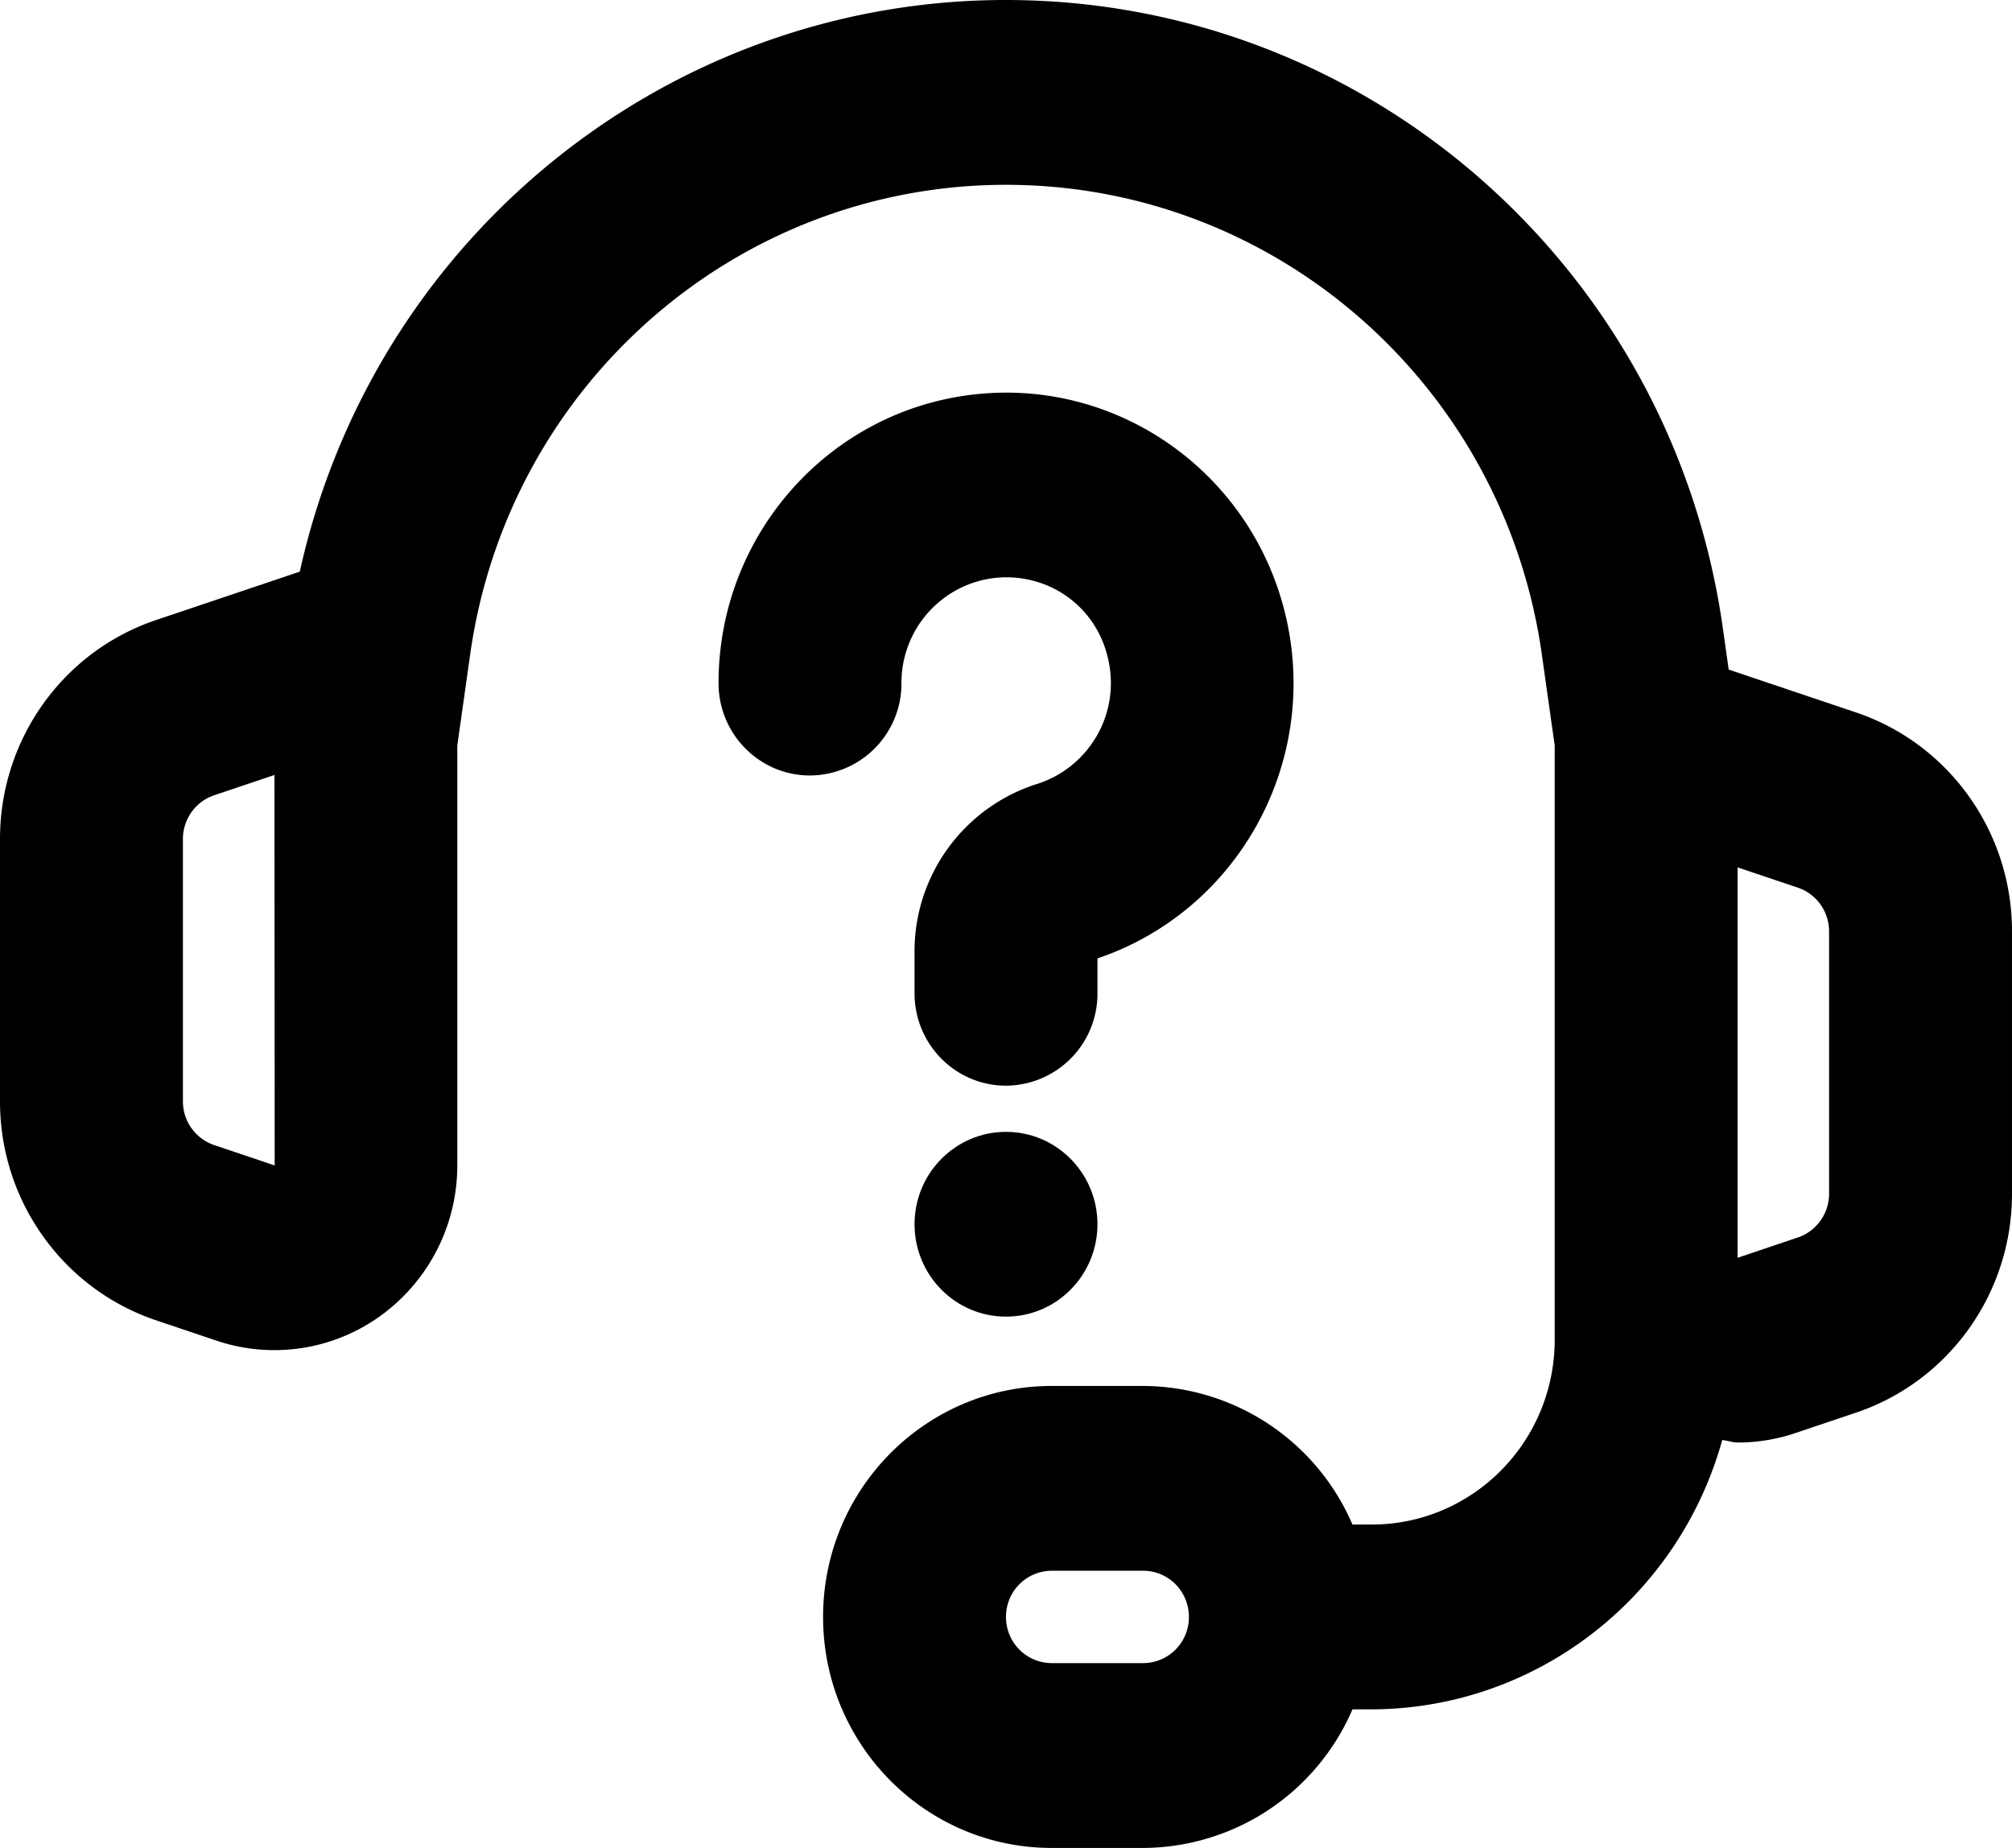<?xml version="1.0" encoding="UTF-8"?> <svg xmlns="http://www.w3.org/2000/svg" width="46" height="42.245" fill="none"><g style="fill: rgb(0, 0, 0);"><path d="m3.574 30.185 1.376.463a4.144 4.144 0 0 0 3.767-.58 4.24 4.24 0 0 0 1.738-3.427v-9.597l.295-2.087C11.621 8.799 16.842 4.225 23 4.225c6.157-.001 11.379 4.573 12.25 10.731l.295 2.088v13.584c-.002 2.332-1.873 4.222-4.181 4.224h-.443a5.23 5.23 0 0 0-4.785-3.168h-2.091c-2.886 0-5.227 2.364-5.227 5.28 0 2.917 2.341 5.281 5.227 5.281h2.091a5.232 5.232 0 0 0 4.785-3.168h.443c3.732-.013 7.002-2.526 8.011-6.156.119.01.235.056.355.056.449 0 .895-.073 1.32-.217l1.376-.463c2.135-.717 3.576-2.735 3.574-5.009v-5.994c.002-2.274-1.438-4.293-3.574-5.01l-2.903-.977-.134-.948C38.261 6.366 31.64.33 23.654.013 15.669-.304 8.6 5.189 6.854 13.068l-3.279 1.104C1.439 14.888-.002 16.907 0 19.181v5.995c-.002 2.273 1.438 4.292 3.574 5.009Zm22.562 7.835h-2.091A1.05 1.05 0 0 1 23 36.964a1.05 1.05 0 0 1 1.045-1.056h2.091c.578 0 1.046.473 1.046 1.056a1.05 1.05 0 0 1-1.046 1.056Zm13.591-18.191 1.377.463c.426.144.714.547.714 1.002v5.994c0 .455-.288.858-.714 1.002h-.002l-1.375.464v-8.925Zm-35.545-.648c0-.454.288-.858.716-1.001l1.377-.464.005 8.926-.006-.002h-.001l-1.377-.463a1.054 1.054 0 0 1-.714-1.001Z" class="fills"></path><path d="M25.091 21.91c3.182-1.078 5.048-4.404 4.33-7.716-.719-3.312-3.792-5.545-7.128-5.179-3.337.365-5.865 3.211-5.865 6.601 0 1.166.936 2.112 2.091 2.112a2.102 2.102 0 0 0 2.091-2.112 2.411 2.411 0 0 1 .929-1.911 2.392 2.392 0 0 1 2.132-.415 2.347 2.347 0 0 1 1.631 1.648 2.422 2.422 0 0 1-1.621 2.993 4.014 4.014 0 0 0-2.772 3.875v.901c0 1.166.936 2.112 2.091 2.112a2.102 2.102 0 0 0 2.091-2.112Z" class="fills"></path><ellipse cx="23" cy="27.987" rx="2.091" ry="2.112" class="fills"></ellipse></g></svg> 